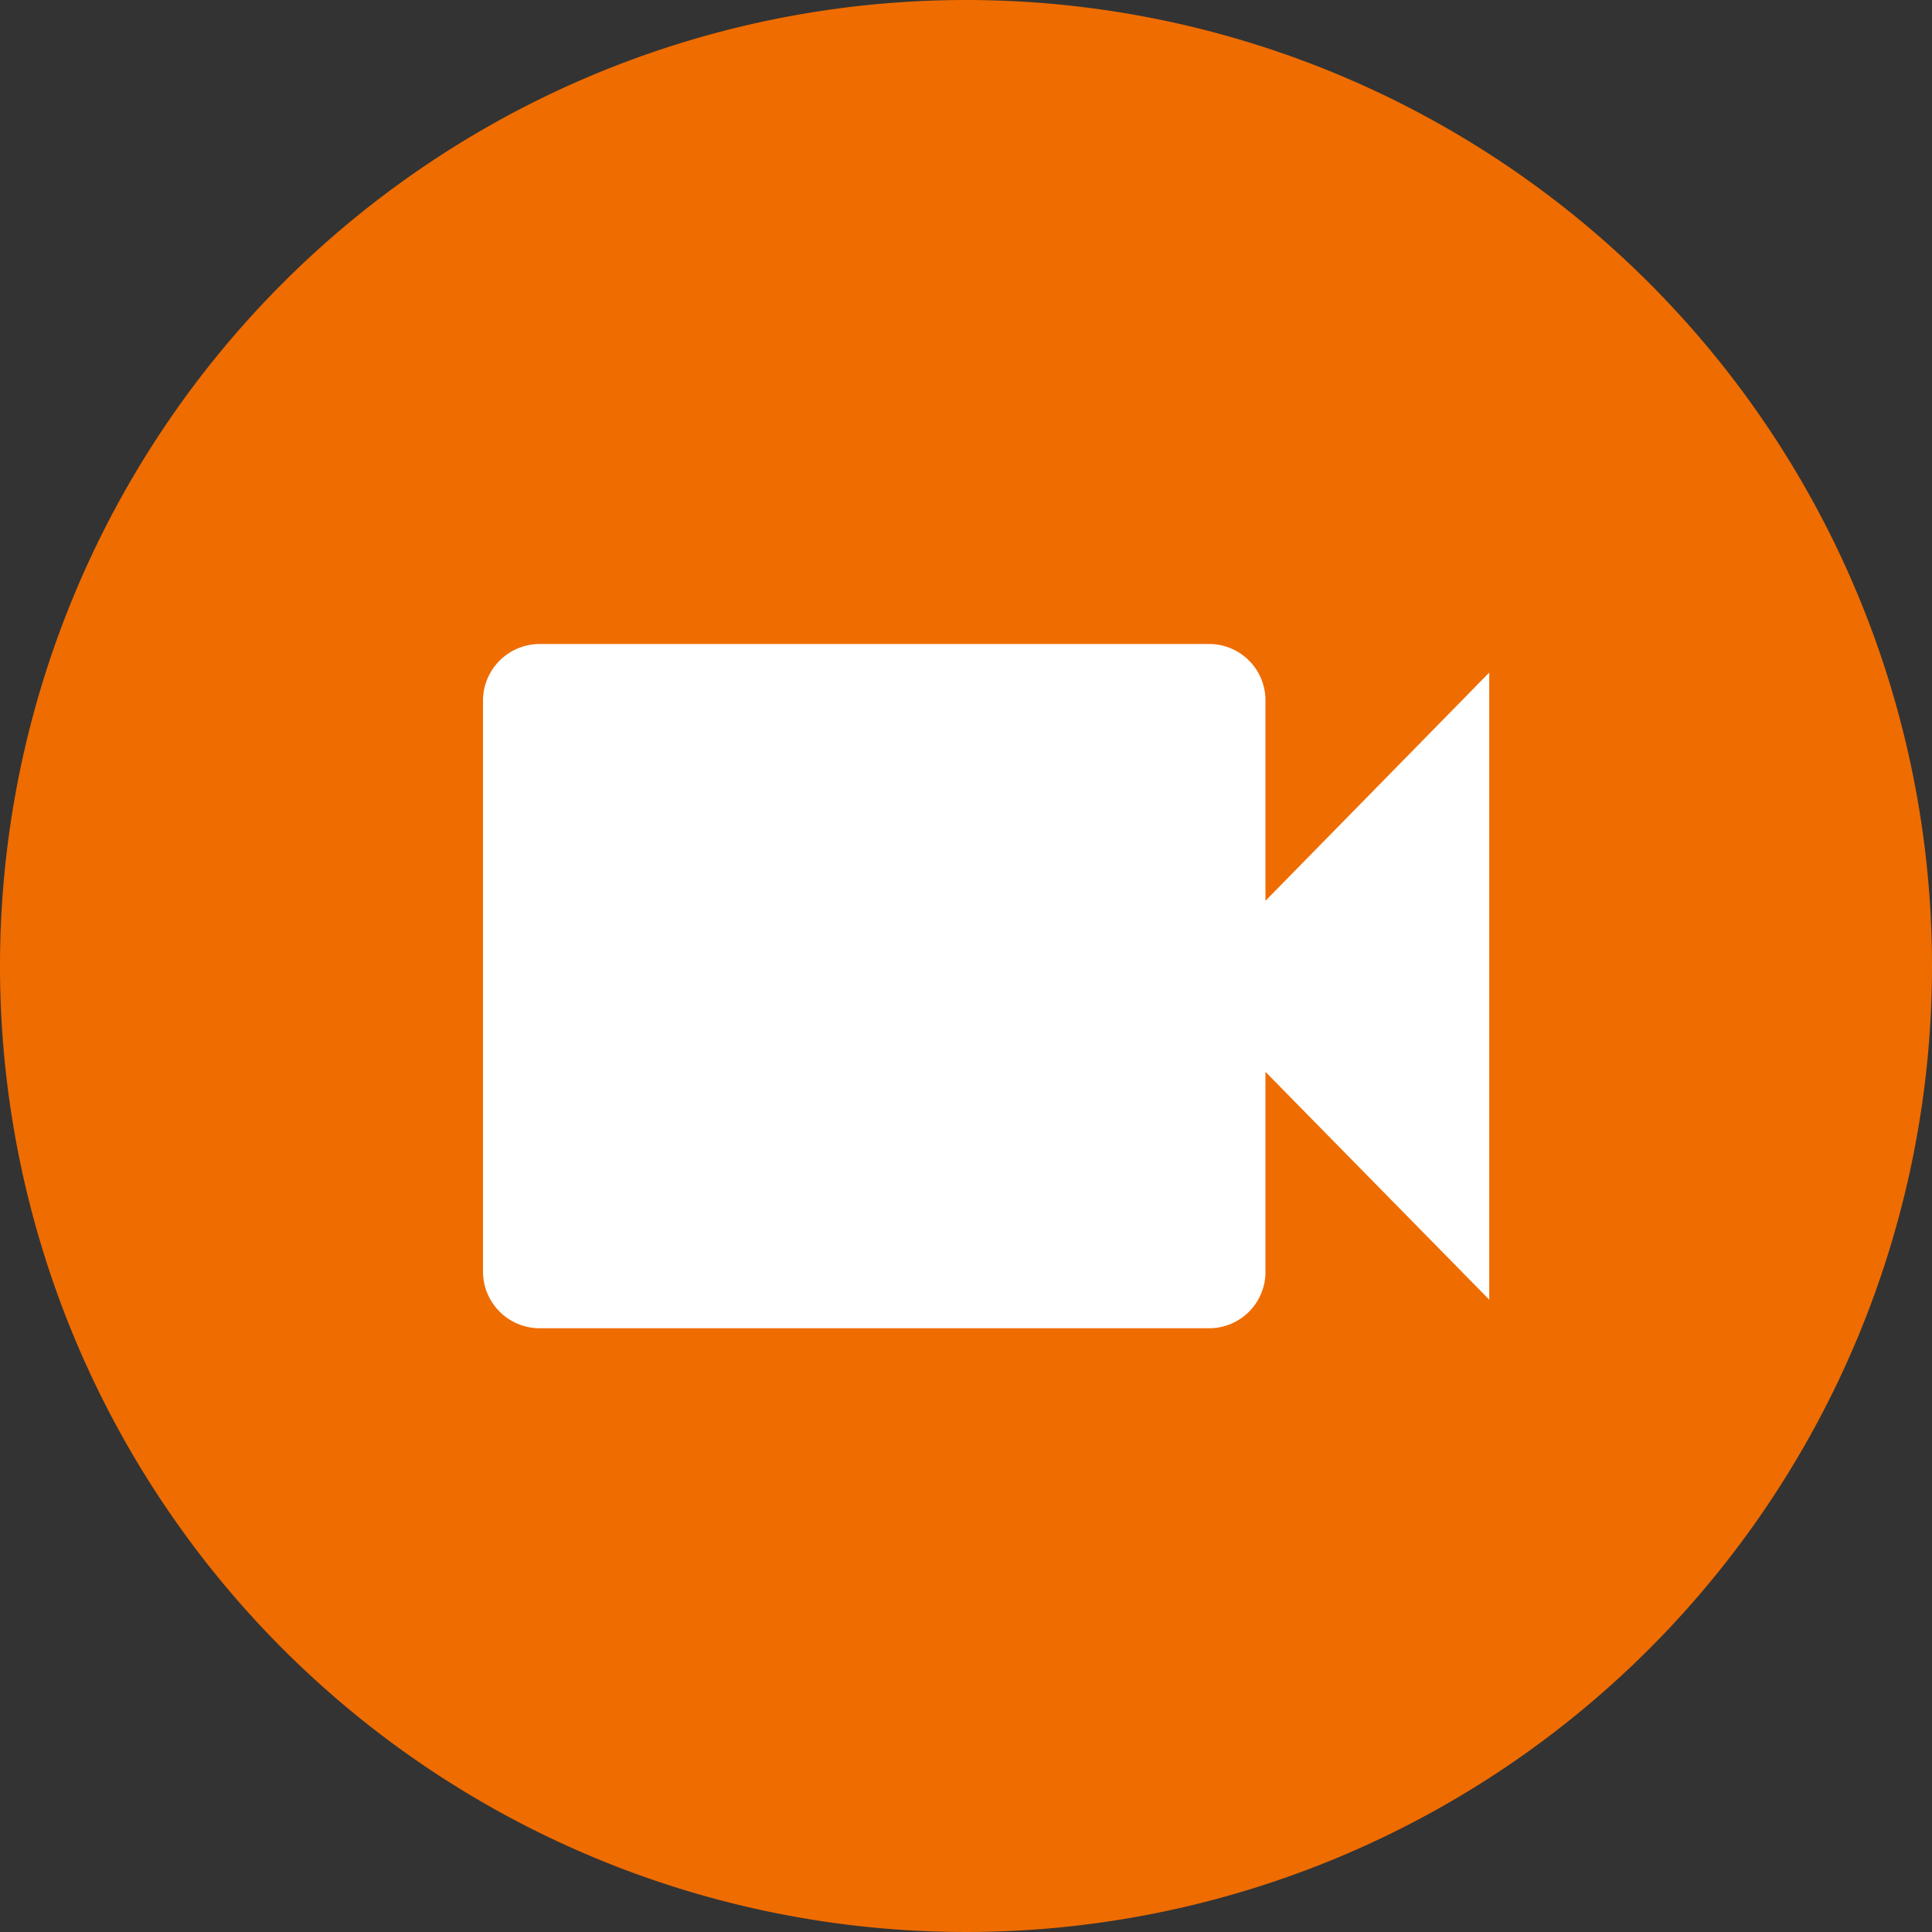 <svg id="Layer_1" data-name="Layer 1" xmlns="http://www.w3.org/2000/svg" width="48" height="48" viewBox="0 0 48 48">
  <rect x="0" y="0" width="48" height="48" fill="#333333" stroke="none"/>
  <title>Videos_48</title>
  <g>
    <circle cx="24" cy="24" r="23.5" style="fill: #ef6c00"/>
    <path d="M24,1A23,23,0,1,1,1,24,23,23,0,0,1,24,1m0-1A24,24,0,1,0,48,24,24,24,0,0,0,24,0Z" style="fill: #ef6c00"/>
  </g>
  <path d="M31.44,22.38v-5A1.4,1.4,0,0,0,30.06,16H13.39A1.41,1.41,0,0,0,12,17.42V31.58A1.41,1.41,0,0,0,13.39,33H30.06a1.4,1.4,0,0,0,1.38-1.42V26.63L37,32.29V16.71Z" style="fill: #fff"/>
</svg>
